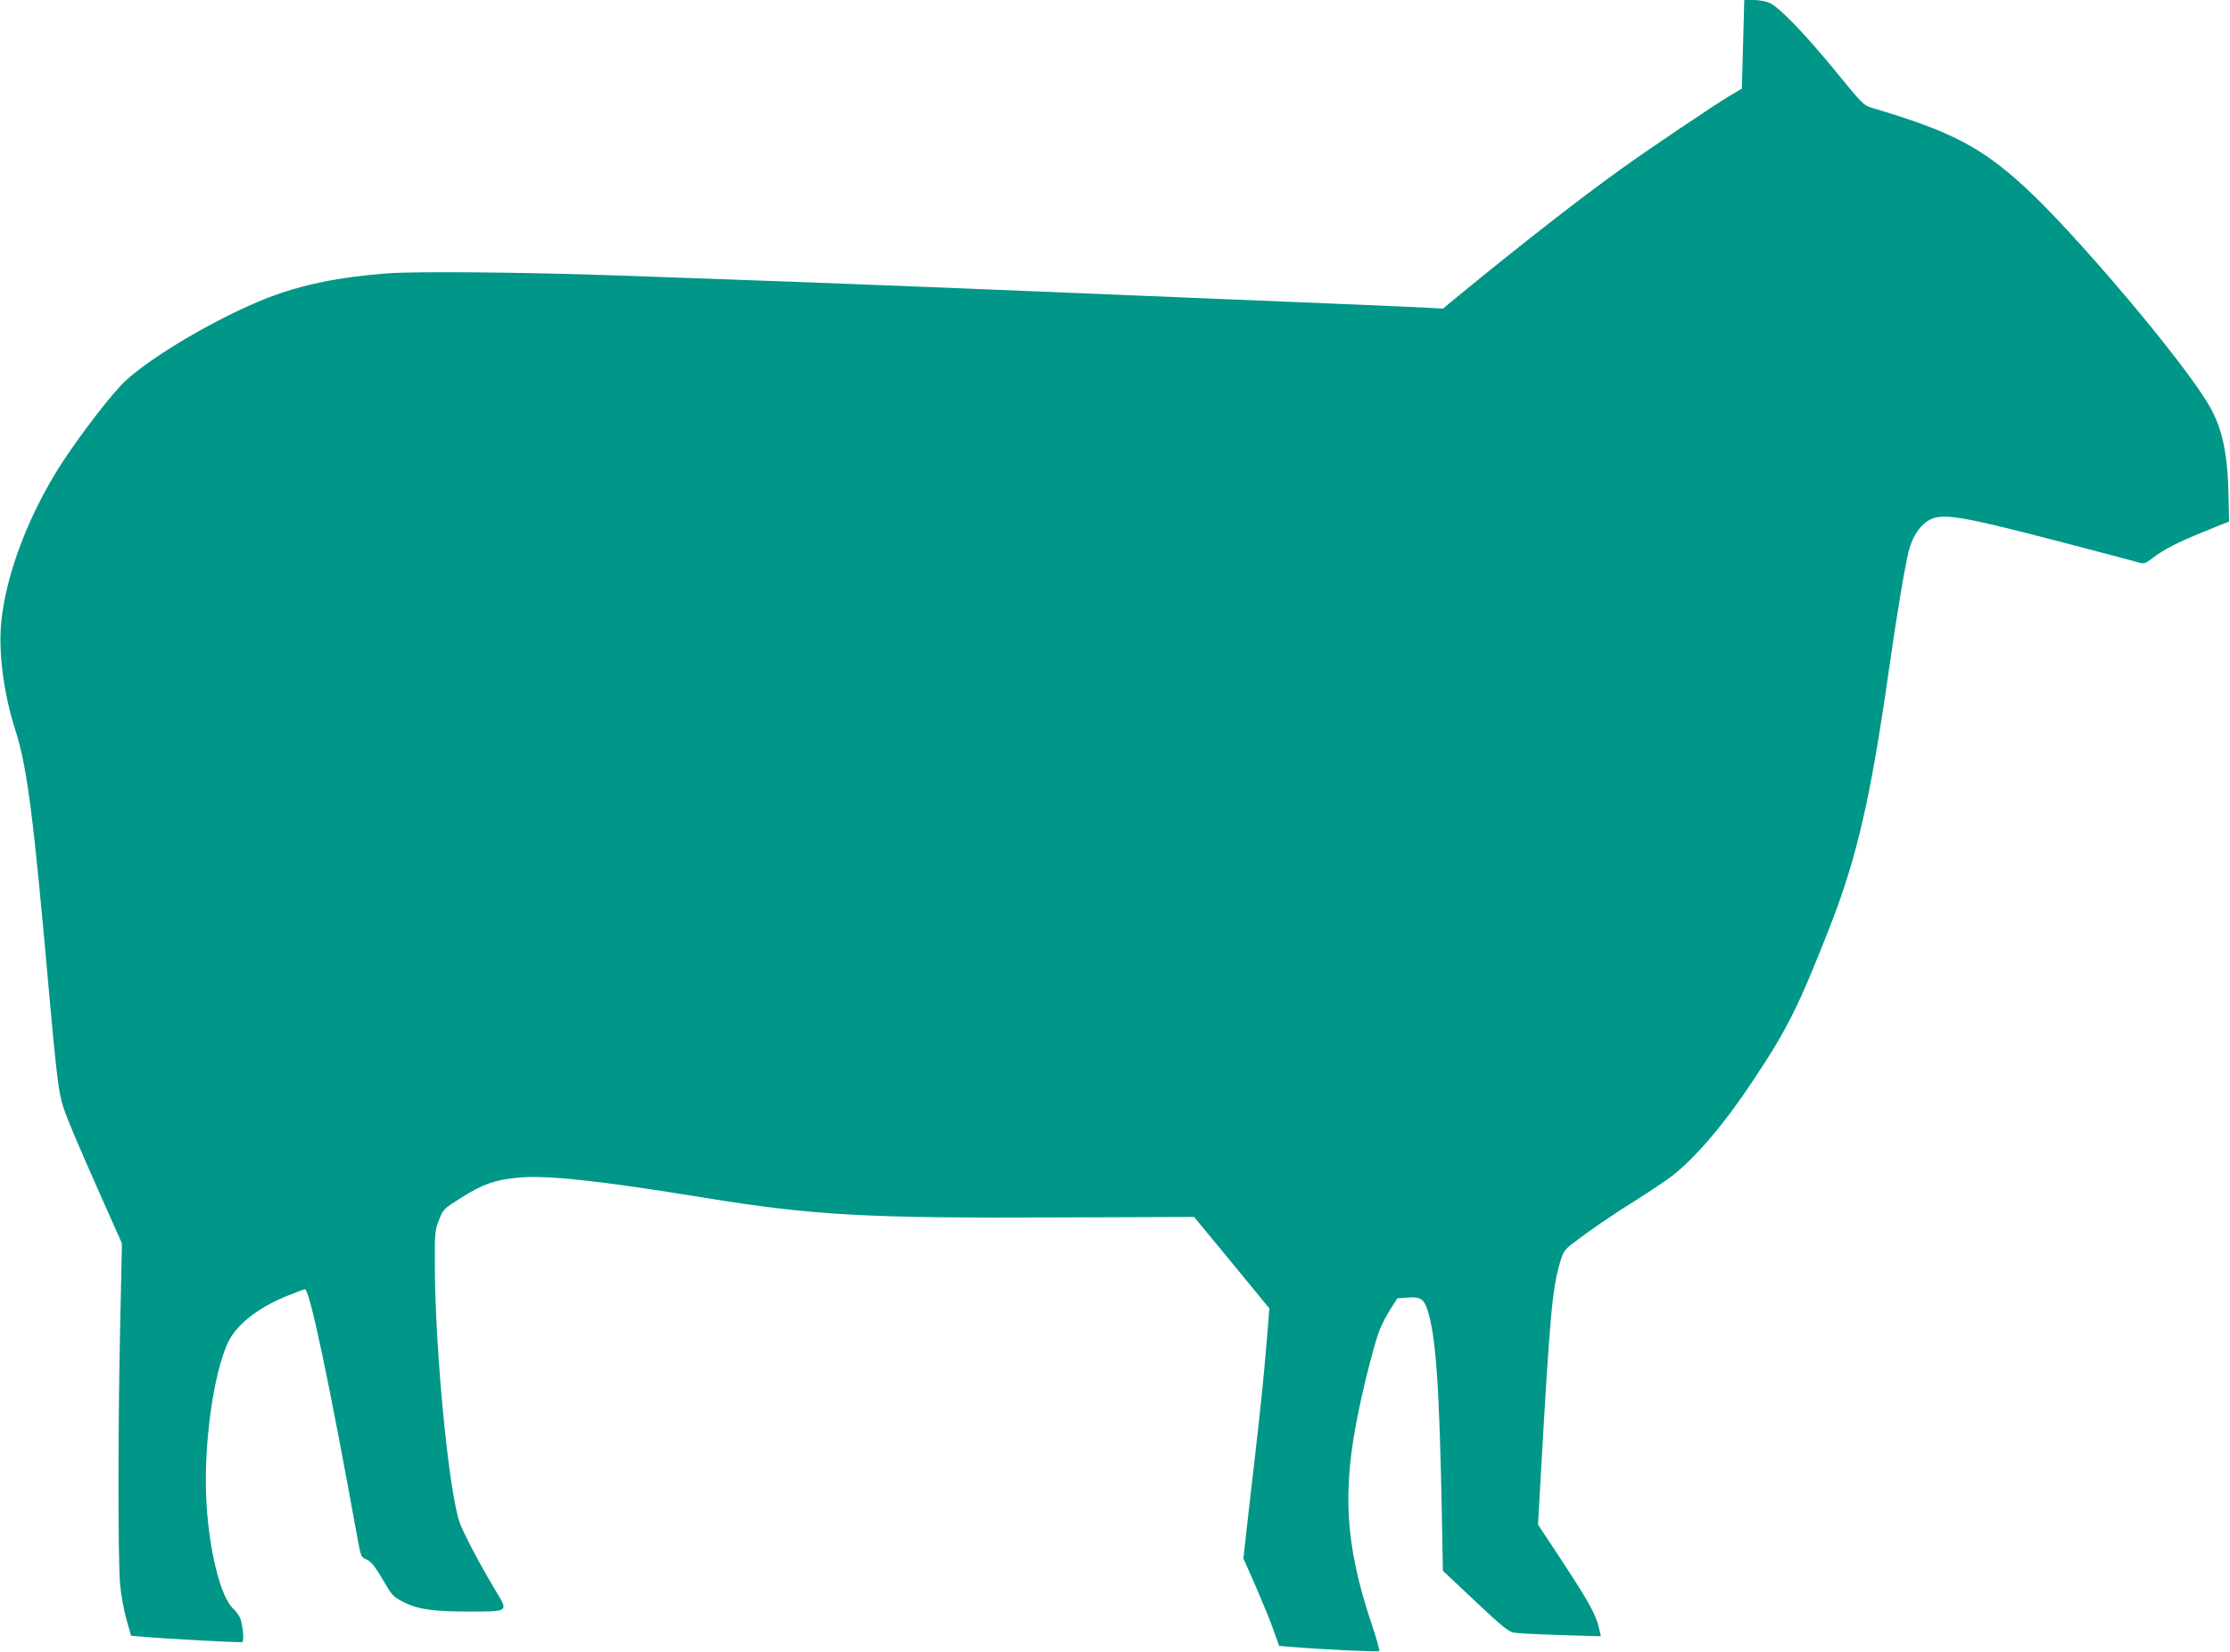 <?xml version="1.0" standalone="no"?>
<!DOCTYPE svg PUBLIC "-//W3C//DTD SVG 20010904//EN"
 "http://www.w3.org/TR/2001/REC-SVG-20010904/DTD/svg10.dtd">
<svg version="1.0" xmlns="http://www.w3.org/2000/svg"
 width="1280pt" height="948pt" viewBox="0 0 1280 948"
 preserveAspectRatio="xMidYMid meet">
<g transform="translate(0,948) scale(0.1,-0.1)"
fill="#009688" stroke="none">
<path d="M10005 9225 l-7 -254 -68 -40 c-92 -55 -465 -306 -625 -421 -237
-170 -563 -424 -951 -742 l-71 -59 -224 11 c-123 5 -555 24 -959 40 -404 17
-951 39 -1215 50 -919 38 -1489 59 -2375 90 -534 18 -1126 23 -1287 11 -282
-22 -492 -65 -690 -142 -279 -109 -663 -334 -817 -479 -73 -69 -250 -298 -359
-465 -188 -289 -320 -632 -349 -908 -19 -176 12 -415 81 -631 67 -210 103
-490 191 -1486 43 -481 57 -598 84 -677 29 -84 77 -197 222 -524 l114 -256
-10 -459 c-13 -569 -13 -1354 -1 -1494 5 -58 21 -149 36 -202 l27 -97 62 -5
c128 -12 569 -36 577 -31 12 8 1 112 -15 143 -8 15 -24 36 -36 47 -77 69 -146
359 -157 655 -11 309 42 685 122 867 47 105 169 204 341 274 53 21 99 39 104
39 27 0 136 -513 305 -1446 16 -86 18 -92 48 -105 31 -14 50 -39 120 -159 27
-46 42 -60 94 -86 84 -42 169 -54 376 -54 230 0 226 -3 152 120 -87 143 -190
339 -208 395 -63 190 -139 985 -141 1460 -1 202 0 212 24 273 24 61 27 64 127
127 122 77 191 102 322 115 161 17 461 -15 1076 -115 620 -101 926 -118 2025
-113 l784 3 216 -262 216 -263 -8 -102 c-15 -196 -39 -444 -74 -743 -19 -165
-42 -365 -51 -445 l-16 -145 71 -161 c38 -88 85 -201 102 -251 l32 -90 71 -6
c177 -15 498 -30 504 -24 3 4 -17 76 -45 159 -152 454 -170 766 -71 1232 37
177 92 388 119 455 11 28 38 80 60 115 l41 64 57 4 c73 6 96 -8 115 -69 49
-151 68 -424 83 -1163 l6 -336 185 -174 c151 -143 192 -176 222 -181 20 -4
140 -10 268 -14 l232 -7 -13 55 c-17 72 -61 151 -218 389 l-130 197 16 283
c52 917 66 1070 109 1217 20 68 26 77 77 116 91 70 226 163 368 251 74 47 161
105 194 130 139 107 307 304 472 554 197 296 263 430 441 885 153 391 233 739
335 1455 46 325 95 615 116 698 21 79 58 137 106 170 80 52 169 38 838 -137
190 -50 359 -94 377 -100 29 -8 37 -6 75 23 73 55 137 88 293 152 l150 61 -3
139 c-5 250 -35 394 -111 525 -140 246 -774 996 -1064 1260 -250 228 -421 316
-872 450 -48 14 -57 24 -204 204 -173 212 -327 373 -383 398 -20 9 -61 17 -91
17 l-55 0 -7 -255z"/>
</g>
</svg>
